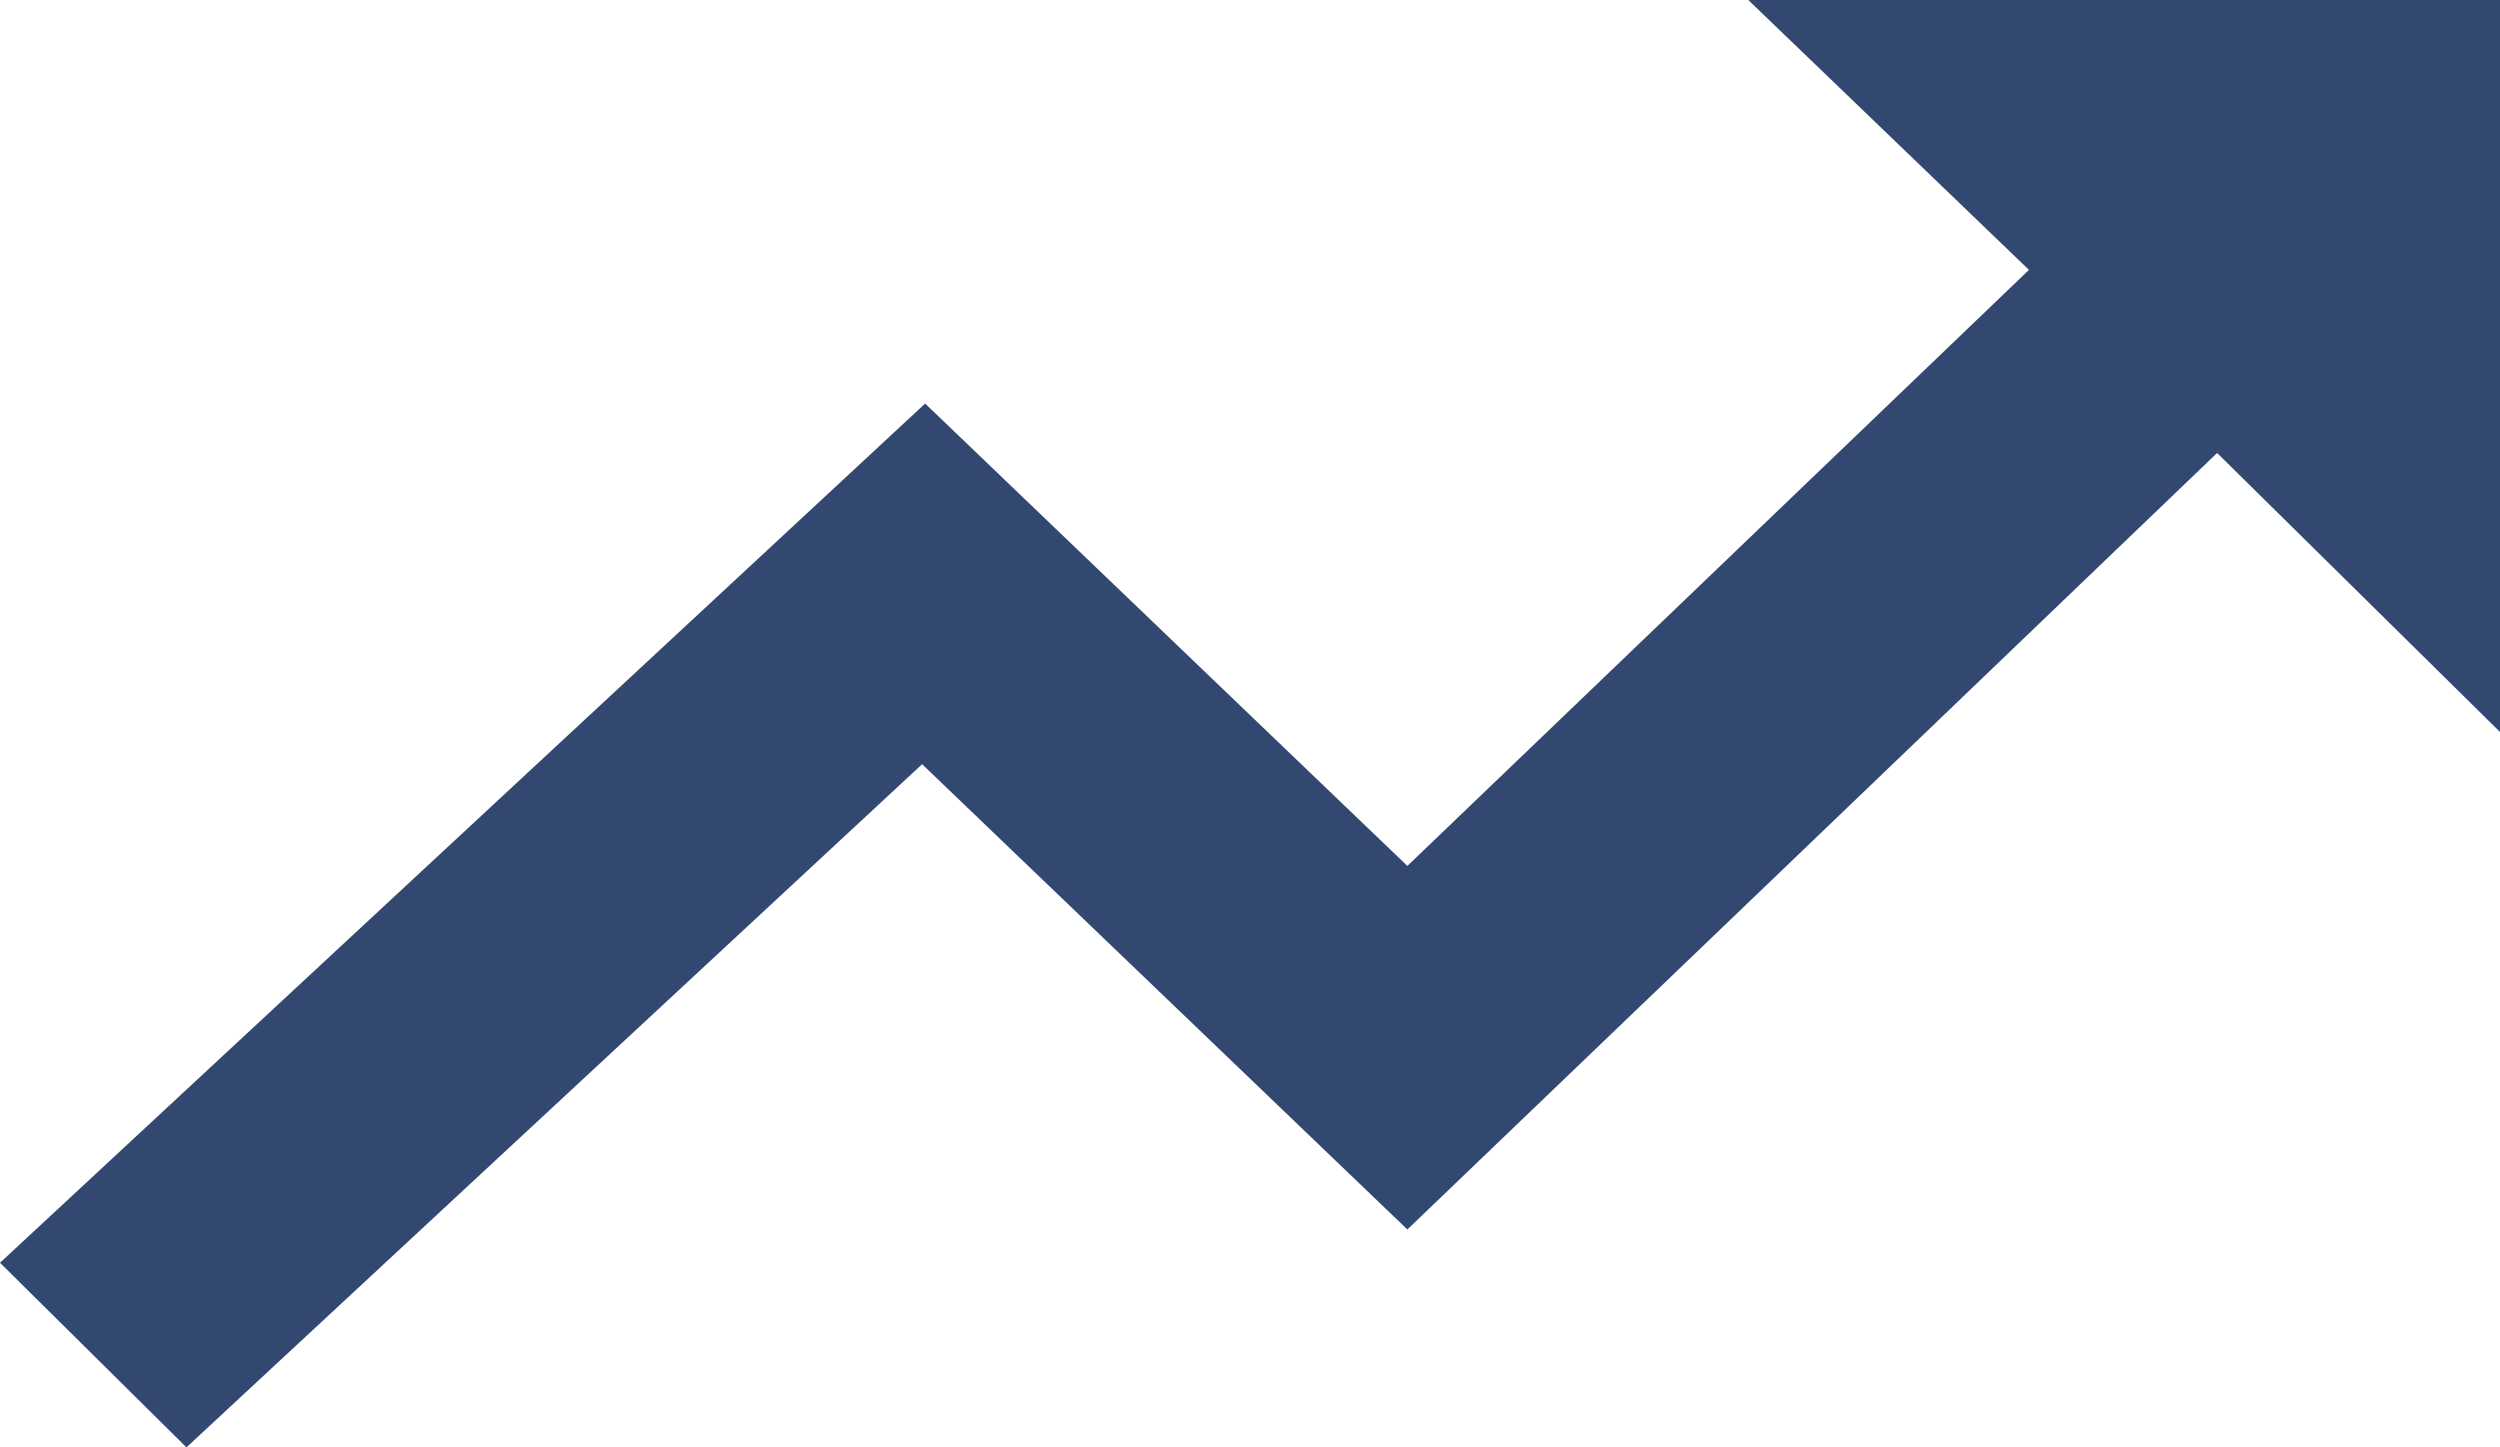 <svg width="19" height="11" viewBox="0 0 19 11" fill="none" xmlns="http://www.w3.org/2000/svg">
<path fill-rule="evenodd" clip-rule="evenodd" d="M17.683 2.644L10.696 9.344L7.008 5.808L1.417 11L0 9.597L7.031 3.067L10.696 6.581L16.242 1.263L17.683 2.644Z" fill="#334870"/>
<path d="M13.287 0L16.18 2.782L19 5.563V0H13.287Z" fill="#334870"/>
</svg>
